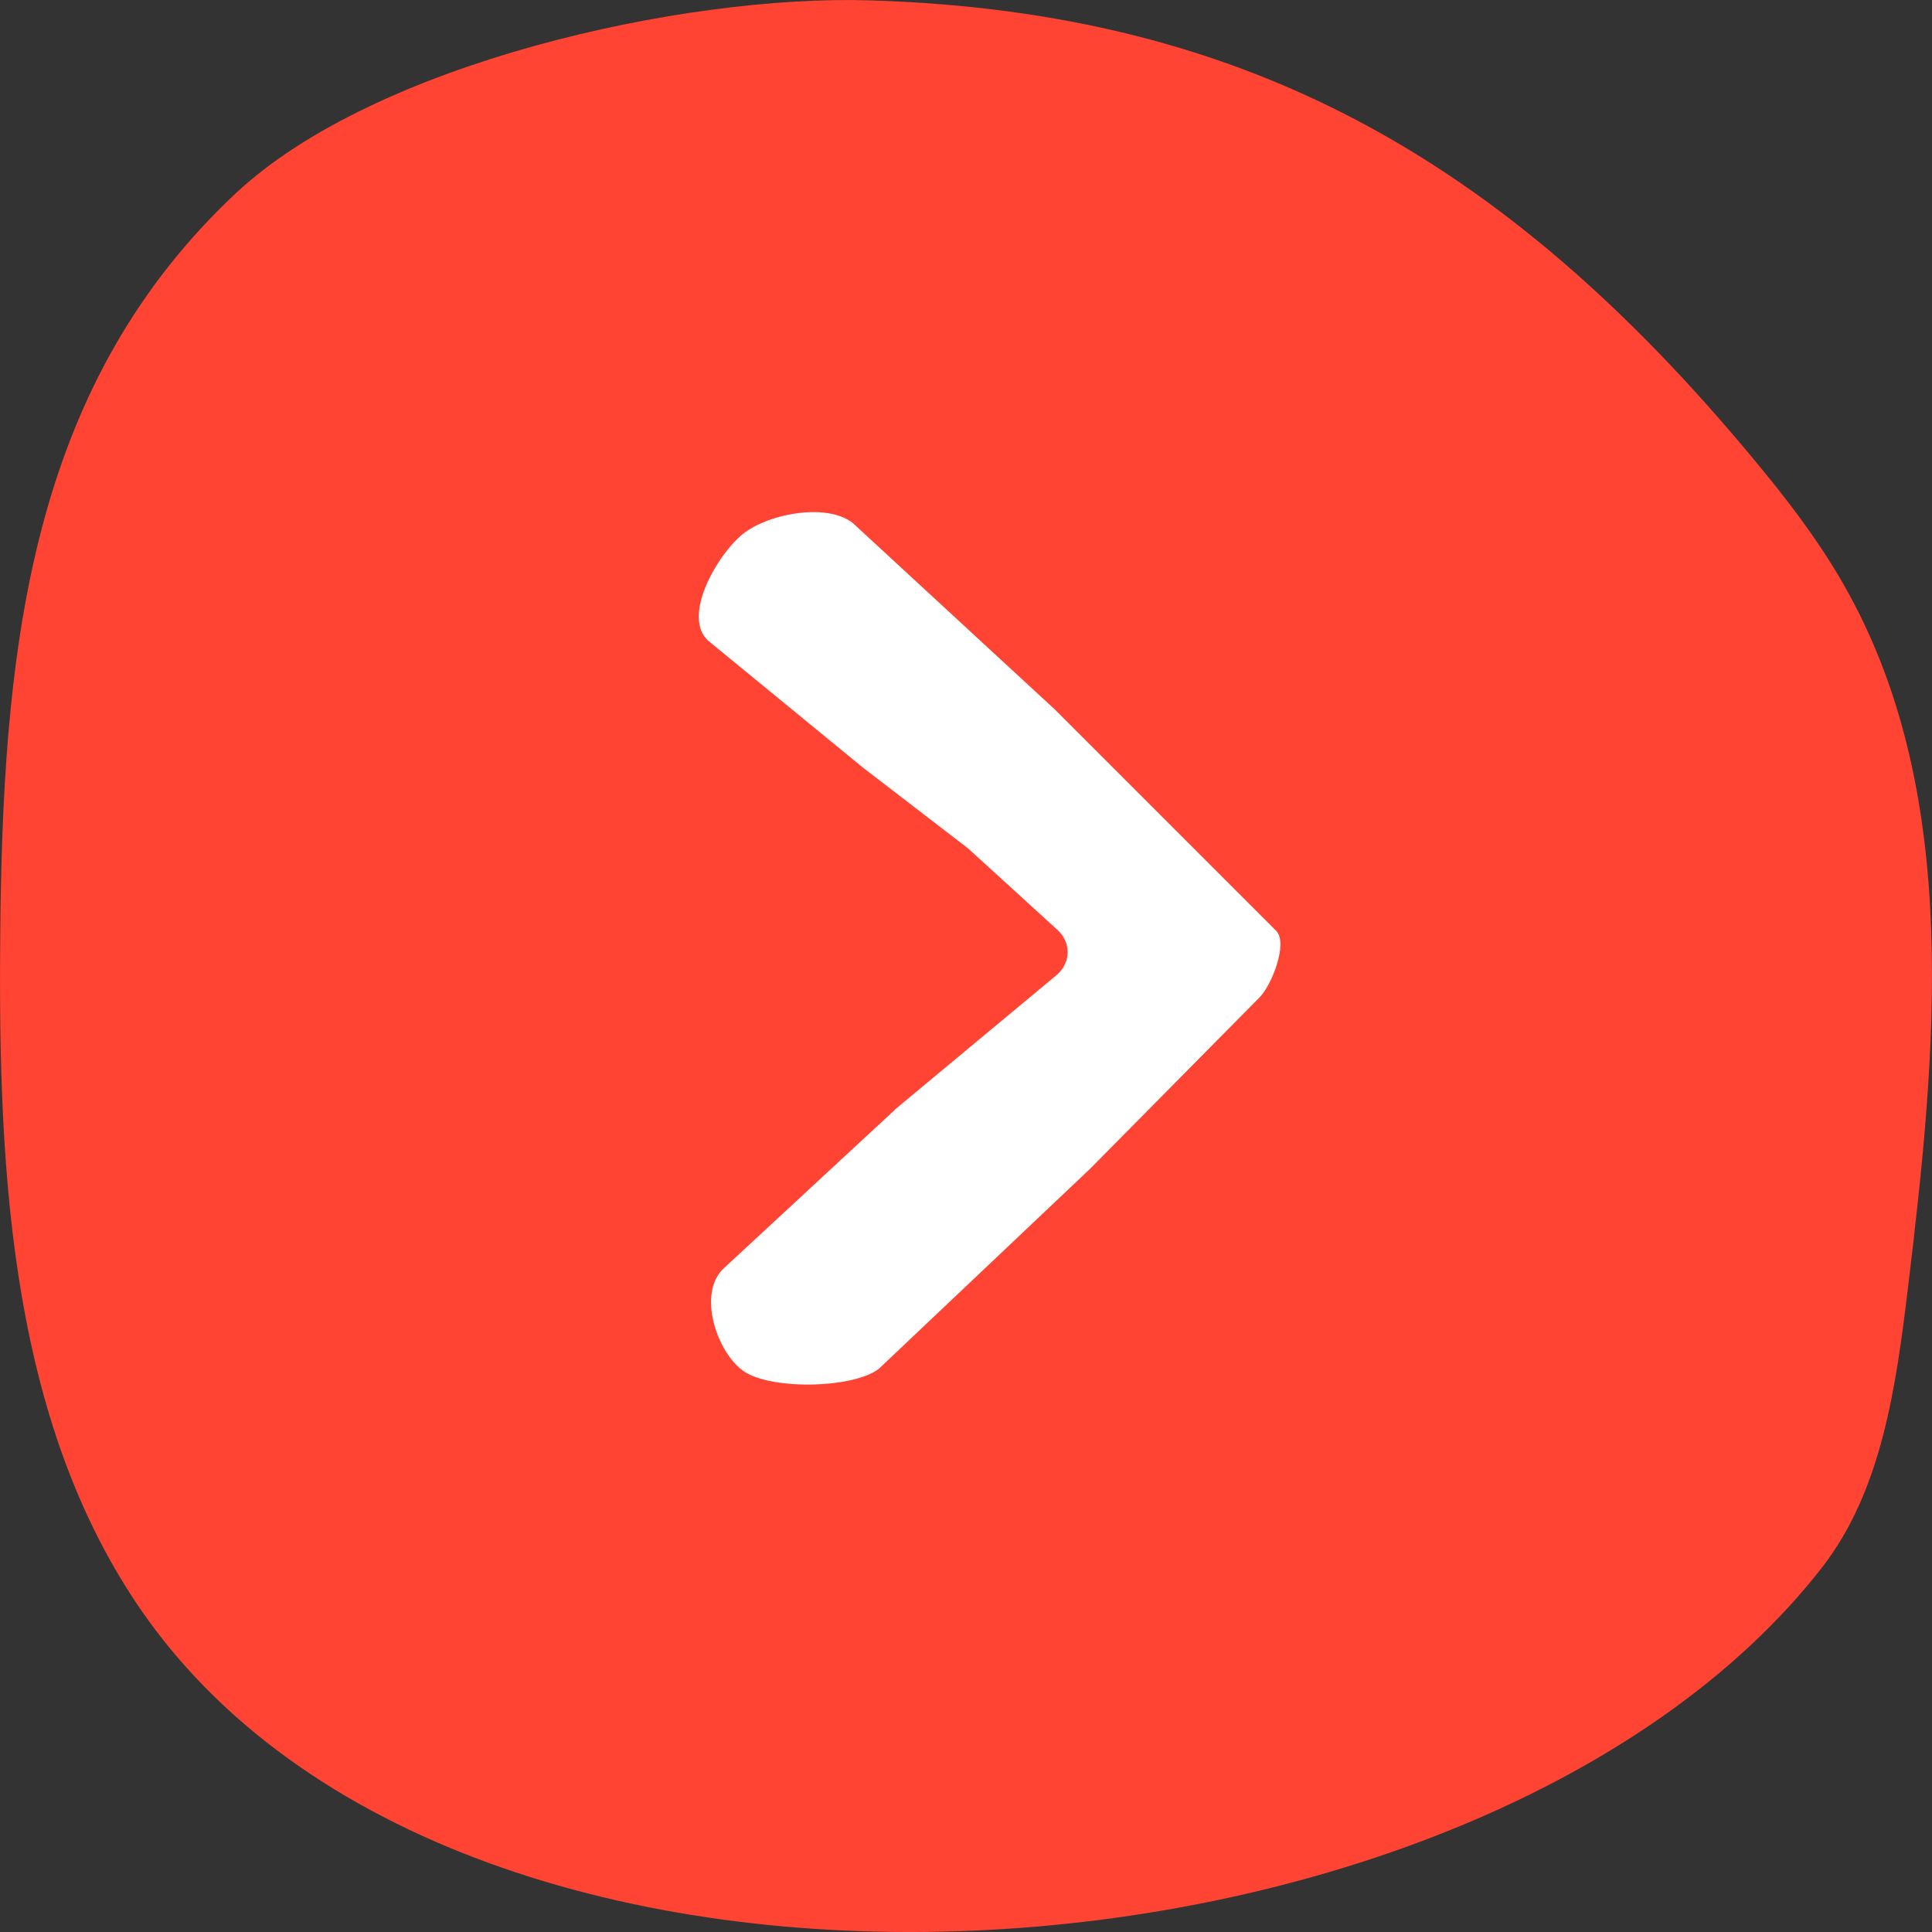 <svg width="16" height="16" viewBox="0 0 16 16" fill="none" xmlns="http://www.w3.org/2000/svg">
<rect x="0" y="0" width="16" height="16" fill="#333333" stroke="none"/>
<path d="M15.09 12.98C15.585 12.344 15.702 11.481 15.801 10.665C16.035 8.722 16.242 6.62 15.314 4.923C15.121 4.568 14.882 4.243 14.629 3.932C12.553 1.383 10.392 0.1 7.205 0.003C5.66 -0.045 3.106 0.52 1.951 1.602C0.298 3.154 0.035 5.23 0.004 7.561C-0.021 9.544 0.047 11.666 1.135 13.285C3.808 17.263 12.26 16.62 15.091 12.979L15.09 12.98Z" fill="#FF4433"/>
<path d="M7.279 11.335C7.064 11.504 6.335 11.516 6.132 11.335L6.123 11.328C5.912 11.139 5.786 10.688 5.998 10.5L7.429 9.174L8.754 8.072C8.871 7.969 8.871 7.801 8.754 7.698L8.017 7.026L7.144 6.355L5.866 5.307C5.652 5.116 5.917 4.629 6.132 4.439C6.337 4.256 6.844 4.159 7.062 4.331L8.733 5.873L10.569 7.709C10.669 7.81 10.532 8.158 10.432 8.259L9.026 9.681L7.279 11.335Z" fill="white"/>
</svg>
